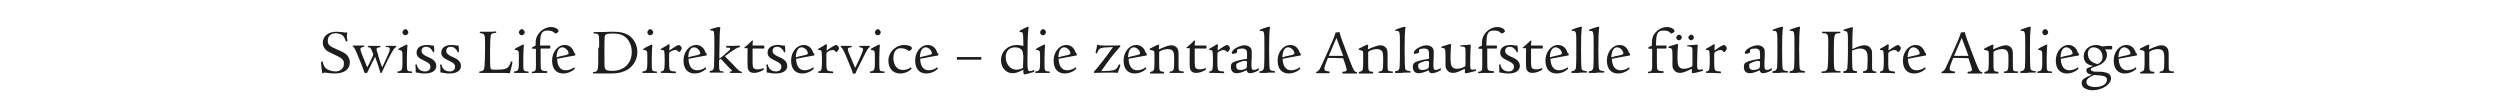 <?xml version="1.0" encoding="utf-8"?>
<!-- Generator: Adobe Illustrator 25.4.1, SVG Export Plug-In . SVG Version: 6.00 Build 0)  -->
<svg version="1.1" id="Ebene_1" xmlns="http://www.w3.org/2000/svg" xmlns:xlink="http://www.w3.org/1999/xlink" x="0px" y="0px"
	 viewBox="0 0 850.4 34" style="enable-background:new 0 0 850.4 34;" xml:space="preserve">
<style type="text/css">
	.st0{enable-background:new    ;}
	.st1{fill:#1D1D1B;}
</style>
<g class="st0">
	<path class="st1" d="M118,11.9c0,0.3,0,1.2,0.1,1.4c0,0.3,0.1,0.5,0.1,0.6c0,0.1-0.2,0.2-0.4,0.2c-0.1,0-0.2,0-0.2-0.2
		c-0.4-1.1-0.6-1.5-1.1-1.9c-0.5-0.4-1.5-0.7-2.4-0.7c-1.5,0-2.6,1-2.6,2.5c0,1.4,0.5,1.9,3.1,3c2.3,1,2.6,1.2,3.3,1.8
		c0.7,0.7,1.1,1.6,1.1,2.6c0,2.4-1.9,3.8-5.2,3.8c-0.9,0-1.8-0.1-3.1-0.3l-0.3,0c-0.2,0-0.2,0-0.4,0.1c-0.1,0.1-0.1,0.1-0.2,0.1
		c-0.2,0-0.2,0-0.2-0.1c-0.1-0.4-0.4-2.9-0.4-3.6c0-0.2,0.2-0.3,0.5-0.3c0.1,0,0.1,0,0.1,0.2c0.1,0.7,0.5,1.6,1,2.1
		c0.7,0.6,2,1.1,3.3,1.1c1.7,0,2.9-1.1,2.9-2.6c0-1.4-0.6-1.9-3.2-3.1c-2.3-1.1-2.4-1.1-3-1.7c-0.6-0.6-1-1.4-1-2.3
		c0-2.3,1.8-3.8,4.6-3.8c0.6,0,1.9,0.1,2.6,0.2c0.4,0.1,0.4,0.1,0.5,0.1c0.1,0,0.2,0,0.3-0.1c0.1,0,0.1,0,0.1,0c0.1,0,0.2,0,0.2,0.1
		c0,0,0,0.1,0,0.2L118,11.9z"/>
	<path class="st1" d="M130,24.7c-0.2,0-0.2,0-0.5,0.1c-0.1,0-0.2-0.1-0.2-0.4c-0.2-0.7-1.1-3.5-1.7-5.1c-1.6,3.2-1.8,3.6-2.6,5.2
		c-0.1,0.3-0.1,0.3-0.2,0.3c-0.2,0-0.3,0-0.5,0c-0.1,0-0.1,0-0.2,0c-0.1,0-0.1,0-0.2-0.3c-0.7-2.1-1.5-3.9-2.5-6.4
		c-0.7-1.6-0.9-2-1.3-2.2c-0.1,0-0.1-0.1-0.1-0.2c0-0.2,0-0.2,0.2-0.2c0,0,0.4,0,1,0h0.6l1.8,0h0.1c0.2,0,0.2,0,0.2,0.2
		c0,0.2,0,0.2-0.4,0.3c-0.6,0.1-0.9,0.3-0.9,0.7c0,0.5,0.2,1.1,2.3,6.2l0.4-0.7c0.2-0.4,0.7-1.3,1.4-2.9c0.1-0.2,0.2-0.4,0.2-0.5
		c0.1-0.2,0-0.1,0.1-0.3c-0.9-2.2-0.9-2.3-1.5-2.4c-0.3,0-0.4,0-0.4-0.2c0-0.2,0-0.3,0.2-0.3c0,0,0.7,0,1.3,0h0.9c0.6,0,0.9,0,1.3,0
		h0.4c0.2,0,0.2,0,0.2,0.3c0,0.2,0,0.2-0.3,0.2c-0.8,0.1-1,0.2-1,0.6c0,0.2,0,0.4,0.1,0.7c0.1,0.2,0.3,0.8,0.6,2
		c0.5,1.6,0.8,2.6,1.2,3.5c2.1-4.4,2.6-5.5,2.6-6.2c0-0.5-0.3-0.7-1.1-0.7c-0.3,0-0.3,0-0.3-0.2c0-0.2,0-0.2,0.7-0.2h2.6
		c0.3,0,0.3,0,0.3,0.2c0,0.2,0,0.2-0.2,0.3c-0.4,0.1-1,1-2.4,3.7c-1,2-2,4.2-2.3,4.8c-0.1,0.2-0.1,0.2-0.2,0.2H130z"/>
	<path class="st1" d="M135.4,24.8c-0.1,0-0.2,0-0.2-0.2c0-0.2,0-0.3,0.2-0.3c1.5-0.2,1.5-0.5,1.5-4.4c0-1.8,0-2.2-0.2-2.5
		c-0.1-0.2-0.5-0.4-1-0.4c-0.2,0-0.2-0.1-0.2-0.2c0-0.2,0.1-0.2,0.9-0.7l0.6-0.3c1.1-0.6,1.2-0.6,1.4-0.6c0.1,0,0.2,0,0.2,0.2
		c0,0.1-0.1,0.9-0.1,1.2c0,0.7-0.1,1.5-0.1,3.3c0,2,0,3.4,0.1,3.7c0.1,0.5,0.4,0.7,1.4,0.7c0.3,0,0.3,0,0.3,0.3c0,0.2,0,0.2-0.2,0.2
		c-0.2,0-0.6,0-0.9,0c-0.5,0-1,0-1.3,0c-0.6,0-2.1,0-2.3,0H135.4z M138.9,11c0,0.5-0.5,1-1.1,1c-0.4,0-0.9-0.5-0.9-1
		c0-0.5,0.6-1.1,1-1.1C138.3,9.9,138.9,10.5,138.9,11z"/>
	<path class="st1" d="M141.8,24.7c-0.1,0-0.2,0-0.2,0c-0.1,0-0.2-0.1-0.2-0.2c0-0.1,0-0.1,0-0.2c0-0.3,0-0.5,0-0.8
		c0-0.4,0-0.9-0.1-1.2c0-0.1,0-0.1,0-0.2c0-0.1,0.1-0.2,0.3-0.2c0.1,0,0.2,0,0.2,0.2c0.3,1.4,1.3,2.2,2.8,2.2c1.1,0,1.8-0.6,1.8-1.6
		c0-0.8-0.5-1.3-2-2c-2-0.9-2.7-1.6-2.7-2.8c0-1.6,1.3-2.6,3.5-2.6c0.5,0,0.6,0,1.8,0.2h0.1c0.1,0,0.1,0,0.2,0c0.1,0,0.1,0,0.1,0
		c0.2,0,0.2,0,0.2,0.1c0,0.1,0,0.4,0.1,1c0,0.2,0,0.8,0,1c0,0.2,0,0.2-0.3,0.2c-0.1,0-0.1,0-0.2-0.3c-0.4-0.9-1.3-1.6-2.2-1.6
		c-1,0-1.6,0.5-1.6,1.4c0,0.8,0.5,1.3,1.8,1.9c1.6,0.7,1.9,0.9,2.5,1.5c0.4,0.4,0.7,1,0.7,1.7c0,1.6-1.4,2.6-3.9,2.6
		c-0.7,0-0.8,0-2-0.2C142.1,24.7,141.9,24.7,141.8,24.7L141.8,24.7z"/>
	<path class="st1" d="M150.2,24.7c-0.1,0-0.2,0-0.2,0c-0.1,0-0.2-0.1-0.2-0.2c0-0.1,0-0.1,0-0.2c0-0.3,0-0.5,0-0.8
		c0-0.4,0-0.9-0.1-1.2c0-0.1,0-0.1,0-0.2c0-0.1,0.1-0.2,0.3-0.2c0.1,0,0.2,0,0.2,0.2c0.3,1.4,1.3,2.2,2.8,2.2c1.1,0,1.8-0.6,1.8-1.6
		c0-0.8-0.5-1.3-2-2c-2-0.9-2.7-1.6-2.7-2.8c0-1.6,1.3-2.6,3.5-2.6c0.5,0,0.6,0,1.8,0.2h0.1c0.1,0,0.1,0,0.2,0c0.1,0,0.1,0,0.1,0
		c0.2,0,0.2,0,0.2,0.1c0,0.1,0,0.4,0.1,1c0,0.2,0,0.8,0,1c0,0.2,0,0.2-0.3,0.2c-0.1,0-0.1,0-0.2-0.3c-0.4-0.9-1.3-1.6-2.2-1.6
		c-1,0-1.6,0.5-1.6,1.4c0,0.8,0.5,1.3,1.8,1.9c1.6,0.7,1.9,0.9,2.5,1.5c0.4,0.4,0.7,1,0.7,1.7c0,1.6-1.4,2.6-3.9,2.6
		c-0.7,0-0.8,0-2-0.2C150.4,24.7,150.3,24.7,150.2,24.7L150.2,24.7z"/>
	<path class="st1" d="M173.5,24.7c0,0.1-0.1,0.2-0.2,0.2l-0.3,0c-0.5-0.1-1.9-0.1-4-0.1c-1.1,0-2.8,0-3.8,0c-0.2,0-0.2,0-0.9,0
		c-0.8,0-0.8,0-1,0c-0.2,0-0.3,0-0.3-0.2c0-0.2,0-0.3,0.3-0.3c1-0.1,1.4-0.5,1.5-1.6c0.1-1.1,0.2-2.9,0.2-6.5c0-4.6,0-4.7-1.5-4.9
		c-0.3,0-0.3,0-0.3-0.3c0-0.2,0-0.2,0.2-0.2c0,0,0,0,0.9,0c0.9,0,1.3,0,1.8,0c0.5,0,2.1,0,2.4-0.1h0.1c0.2,0,0.2,0,0.2,0.2
		c0,0.3,0,0.3-0.4,0.3c-1,0.1-1.4,0.3-1.5,1c-0.1,0.5-0.2,2.8-0.2,5.2c0,3.6,0,4.7,0.1,5.4c0.1,0.8,0.2,0.9,1.5,0.9
		c2.4,0,3.2-0.1,3.9-0.4c0.7-0.3,1.3-1.2,1.5-2.1c0-0.2,0.1-0.3,0.2-0.3c0.3,0,0.4,0,0.4,0.2c0,0.4-0.4,2.2-0.7,3.2L173.5,24.7z"/>
	<path class="st1" d="M175,24.8c-0.1,0-0.2,0-0.2-0.2c0-0.2,0-0.3,0.2-0.3c1.5-0.2,1.5-0.5,1.5-4.4c0-1.8,0-2.2-0.2-2.5
		c-0.1-0.2-0.5-0.4-1-0.4c-0.2,0-0.2-0.1-0.2-0.2c0-0.2,0.1-0.2,0.9-0.7l0.6-0.3c1.1-0.6,1.2-0.6,1.4-0.6c0.1,0,0.2,0,0.2,0.2
		c0,0.1-0.1,0.9-0.1,1.2c0,0.7-0.1,1.5-0.1,3.3c0,2,0,3.4,0.1,3.7c0.1,0.5,0.4,0.7,1.4,0.7c0.3,0,0.3,0,0.3,0.3c0,0.2,0,0.2-0.2,0.2
		c-0.2,0-0.6,0-0.9,0c-0.5,0-1,0-1.3,0c-0.6,0-2.1,0-2.3,0H175z M178.5,11c0,0.5-0.5,1-1.1,1c-0.4,0-0.9-0.5-0.9-1
		c0-0.5,0.6-1.1,1-1.1C177.9,9.9,178.5,10.5,178.5,11z"/>
	<path class="st1" d="M187,15.5c0.2,0,0.2,0,0.2,0.5c0,0.5,0,0.5-0.3,0.5h-3c0,1.1,0,1.2,0,1.4c0,3.2,0,5.1,0.1,5.5
		c0.2,0.6,0.6,0.8,1.9,0.8c0.2,0,0.3,0,0.3,0.3c0,0.2,0,0.3-0.4,0.3c-0.1,0-0.4,0-0.8,0l-1.7,0c-0.6,0-1.5,0-2,0.1h-0.2
		c-0.2,0-0.2,0-0.2-0.2c0-0.3,0-0.3,0.2-0.3c1-0.1,1.2-0.4,1.2-1.8c0-2.2,0-2.5,0-6h-0.2h-0.4c-0.7,0-0.7,0-0.7-0.2
		c0-0.3,0-0.3,0.2-0.4l0.4-0.2c0.3-0.1,0.4-0.2,0.6-0.3l0-0.6c0-1.5,0.2-2,0.6-2.8c0.9-1.7,2.8-2.9,4.6-2.9c1.4,0,2.6,0.7,2.6,1.4
		c0,0.2-0.1,0.3-0.4,0.5c-0.3,0.2-0.6,0.3-0.7,0.3c-0.1,0-0.1,0-0.5-0.4c-0.4-0.4-1.2-0.6-2.1-0.6c-1.7,0-2.3,0.7-2.5,2.7
		c0,0.5-0.1,1.2-0.1,2.4H187z"/>
	<path class="st1" d="M195.5,23.2c0,0.2,0,0.3-0.2,0.4c-1,0.9-2.4,1.4-3.7,1.4c-2.4,0-3.8-1.6-3.8-4.4c0-2.9,1.9-5.3,4.3-5.3
		c1.5,0,2.7,0.9,3.2,2.6c0.1,0.2,0.1,0.2,0.2,0.2c0.1,0,0.2,0.1,0.2,0.3c0,0.5,0,0.5-0.3,0.5c-1.3,0.2-4.8,0.9-5.9,1.1
		c0.1,2.5,1.1,3.9,2.9,3.9c1.1,0,2.1-0.4,2.9-1c0,0,0.1-0.1,0.1-0.1c0,0,0,0,0,0.1V23.2z M192.6,18.7c0.6-0.2,0.8-0.3,0.8-0.5
		c0-1-1.1-2.1-2.1-2.1c-1.2,0-1.9,1.2-2,3.4C190.2,19.2,190.4,19.2,192.6,18.7z"/>
	<path class="st1" d="M203.8,16.2v-2.1c0-2.4-0.1-2.6-1.5-2.7c-0.3,0-0.4,0-0.4-0.2v-0.1c0-0.2,0-0.2,0.2-0.2h1.1
		c1.1,0,2.7,0,4.6-0.1l1.1,0c1.7,0,3.3,0.3,4.4,0.9c2.1,1,3.5,3.4,3.5,6c0,2.4-1.2,4.6-3.2,5.9c-1.5,0.9-3.2,1.4-5.5,1.4
		c-0.4,0-0.4,0-2.2,0c-0.8,0-1.2,0-1.6,0c-0.5,0-0.8,0-1.9,0h-0.4c-0.3,0-0.3,0-0.3-0.3c0-0.2,0-0.2,0.4-0.2
		c0.9-0.1,1.2-0.5,1.3-1.5c0.1-0.5,0.1-2.3,0.1-5V16.2z M206.2,11.7c-0.6,0.3-0.6,0.4-0.6,6.1c0,4.4,0,5,0.2,5.4
		c0.2,0.7,0.9,0.9,2.5,0.9c4,0,6.6-2.6,6.6-6.4c0-2.1-0.8-4-2.2-5.1c-1.1-0.9-2.4-1.2-4.3-1.2C207.4,11.4,206.6,11.5,206.2,11.7z"/>
	<path class="st1" d="M218.7,24.8c-0.1,0-0.2,0-0.2-0.2c0-0.2,0-0.3,0.2-0.3c1.5-0.2,1.5-0.5,1.5-4.4c0-1.8,0-2.2-0.2-2.5
		c-0.1-0.2-0.5-0.4-1-0.4c-0.2,0-0.2-0.1-0.2-0.2c0-0.2,0.1-0.2,0.9-0.7l0.6-0.3c1.1-0.6,1.2-0.6,1.4-0.6c0.1,0,0.2,0,0.2,0.2
		c0,0.1-0.1,0.9-0.1,1.2c0,0.7-0.1,1.5-0.1,3.3c0,2,0,3.4,0.1,3.7c0.1,0.5,0.4,0.7,1.4,0.7c0.3,0,0.3,0,0.3,0.3c0,0.2,0,0.2-0.2,0.2
		c-0.2,0-0.6,0-0.9,0c-0.5,0-1,0-1.3,0c-0.6,0-2.1,0-2.3,0H218.7z M222.2,11c0,0.5-0.5,1-1.1,1c-0.4,0-0.9-0.5-0.9-1
		c0-0.5,0.6-1.1,1-1.1C221.6,9.9,222.2,10.5,222.2,11z"/>
	<path class="st1" d="M227.8,15.4c-0.1,0.5-0.1,1.5-0.1,1.8c1.9-1.4,2.9-1.9,3.2-1.9c0.4,0,1,0.7,1,1.1c0,0.4-0.6,1.3-0.9,1.3
		c-0.1,0-0.1,0-0.2-0.1c-0.3-0.4-0.7-0.6-1.1-0.6c-0.6,0-1.7,0.5-2,0.9c-0.1,0.1-0.1,0.7-0.1,2.3c0,1.9,0,2.9,0.2,3.4
		c0.1,0.5,0.4,0.6,1.7,0.7c0.4,0,0.4,0.1,0.4,0.3c0,0.3,0,0.3-0.2,0.3h-0.2c-0.5,0-2-0.1-2.7-0.1c-0.5,0-0.7,0-1.7,0h-0.1
		c-0.1,0-0.2,0-0.2-0.2c0-0.3,0-0.3,0.5-0.4c0.5-0.1,0.6-0.4,0.7-1.2c0.1-0.5,0.1-1.6,0.1-2.8c0-1.7-0.1-2.6-0.2-2.9
		c-0.1-0.2-0.4-0.3-0.9-0.3c-0.2,0-0.2,0-0.2-0.2c0-0.2,0-0.2,0.4-0.4c0.8-0.4,1.7-1,2-1.2c0.1-0.1,0.1-0.1,0.2-0.1
		c0.3,0,0.4,0,0.4,0.2V15.4z"/>
	<path class="st1" d="M240.2,23.2c0,0.2,0,0.3-0.2,0.4c-1,0.9-2.4,1.4-3.7,1.4c-2.4,0-3.8-1.6-3.8-4.4c0-2.9,1.9-5.3,4.3-5.3
		c1.5,0,2.7,0.9,3.2,2.6c0.1,0.2,0.1,0.2,0.2,0.2c0.1,0,0.2,0.1,0.2,0.3c0,0.5,0,0.5-0.3,0.5c-1.3,0.2-4.8,0.9-5.9,1.1
		c0.1,2.5,1.1,3.9,2.9,3.9c1.1,0,2.1-0.4,2.9-1c0,0,0.1-0.1,0.1-0.1c0,0,0,0,0,0.1V23.2z M237.4,18.7c0.6-0.2,0.8-0.3,0.8-0.5
		c0-1-1.1-2.1-2.1-2.1c-1.2,0-1.9,1.2-2,3.4C235,19.2,235.2,19.2,237.4,18.7z"/>
	<path class="st1" d="M244.6,20.4v0.2v1c0,2.5,0,2.6,1.4,2.7c0.1,0,0.2,0.1,0.2,0.2c0,0.2,0,0.2-0.2,0.2h-0.4c-0.4,0-1.3,0-1.9,0
		c-0.5,0-1.5,0-2,0h-0.1c-0.2,0-0.2,0-0.2-0.4c0-0.2,0-0.2,0.4-0.2c0.8-0.2,1-0.5,1.1-1.6c0-0.8,0.1-4,0.1-5.8c0-1.9,0-4.8-0.1-5.3
		c0-0.8-0.2-1-0.9-1c-0.4,0-0.4,0-0.4-0.3c0-0.2,0.1-0.2,1.5-0.6c1-0.3,1.3-0.3,1.5-0.3c0.2,0,0.4,0,0.4,0.2c0,0,0,0.1,0,0.2
		c-0.2,1.3-0.2,2.2-0.3,8.6l0,1.4v0.4c0.9-0.7,1.4-1.1,2.4-2c1.2-1,1.3-1.2,1.3-1.5c0-0.2-0.2-0.3-1-0.3c-0.3,0-0.4,0-0.4-0.2
		c0-0.3,0-0.4,0.2-0.4h0.2h0.5l0.4,0h0.8c0.5,0,1.5,0,2.2-0.1h0.1c0.2,0,0.3,0,0.3,0.3c0,0.2,0,0.2-0.1,0.2c-0.9,0.2-1.9,0.8-5,3.1
		c0.2,0.2,0.2,0.3,0.8,0.9c0.4,0.4,1,1.1,1.6,1.6c2.2,2.4,2.6,2.7,3.2,2.8c0.1,0,0.2,0.1,0.2,0.2c0,0.2,0,0.2-0.1,0.2l-2,0h-0.7
		h-1.2c-0.1,0-0.2,0-0.2-0.2v-0.1c0-0.1,0-0.1,0.3-0.2c0.4,0,0.5-0.1,0.5-0.2c0-0.1,0-0.2-0.7-0.8c-1-1-2.1-2.2-3.1-3.3L244.6,20.4z
		"/>
	<path class="st1" d="M260,16c0,0.5,0,0.5-0.1,0.5c-0.8,0-2.2,0-3.9,0c0,1.6,0,3.6,0,4.8c0,1,0.1,1.5,0.3,1.8
		c0.3,0.4,0.8,0.5,1.5,0.5c0.6,0,1.1-0.1,1.8-0.4h0.2v0.3c0,0.2,0,0.2-0.3,0.4c-1.1,0.6-2.1,0.9-3,0.9c-1.5,0-2.2-0.8-2.2-2.4
		c0-0.1-0.1-2.1,0-6h-1c-0.1,0-0.1,0-0.1-0.1c0-0.2,0-0.2,0.2-0.3c0.8-0.6,1.5-1.3,2.2-2c0.2-0.2,0.2-0.2,0.4-0.2
		c0.1,0,0.1,0,0.1,0.1V14c-0.1,0.7-0.1,1-0.1,1.5l0.4,0h1.5c0.9,0,1.4,0,1.7,0h0.1c0.2,0,0.3,0,0.3,0.4V16z"/>
	<path class="st1" d="M261.2,24.7c-0.1,0-0.2,0-0.2,0c-0.1,0-0.2-0.1-0.2-0.2c0-0.1,0-0.1,0-0.2c0-0.3,0-0.5,0-0.8
		c0-0.4,0-0.9-0.1-1.2c0-0.1,0-0.1,0-0.2c0-0.1,0.1-0.2,0.3-0.2c0.1,0,0.2,0,0.2,0.2c0.3,1.4,1.3,2.2,2.8,2.2c1.1,0,1.8-0.6,1.8-1.6
		c0-0.8-0.5-1.3-2-2c-2-0.9-2.7-1.6-2.7-2.8c0-1.6,1.3-2.6,3.5-2.6c0.5,0,0.6,0,1.8,0.2h0.1c0.1,0,0.1,0,0.2,0c0.1,0,0.1,0,0.1,0
		c0.2,0,0.2,0,0.2,0.1c0,0.1,0,0.4,0.1,1c0,0.2,0,0.8,0,1c0,0.2,0,0.2-0.3,0.2c-0.1,0-0.1,0-0.2-0.3c-0.4-0.9-1.3-1.6-2.2-1.6
		c-1,0-1.6,0.5-1.6,1.4c0,0.8,0.5,1.3,1.8,1.9c1.6,0.7,1.9,0.9,2.5,1.5c0.4,0.4,0.7,1,0.7,1.7c0,1.6-1.4,2.6-3.9,2.6
		c-0.7,0-0.8,0-2-0.2C261.4,24.7,261.3,24.7,261.2,24.7L261.2,24.7z"/>
	<path class="st1" d="M276.8,23.2c0,0.2,0,0.3-0.2,0.4c-1,0.9-2.4,1.4-3.7,1.4c-2.4,0-3.8-1.6-3.8-4.4c0-2.9,1.9-5.3,4.3-5.3
		c1.5,0,2.7,0.9,3.2,2.6c0.1,0.2,0.1,0.2,0.2,0.2c0.1,0,0.2,0.1,0.2,0.3c0,0.5,0,0.5-0.3,0.5c-1.3,0.2-4.8,0.9-5.9,1.1
		c0.1,2.5,1.1,3.9,2.9,3.9c1.1,0,2.1-0.4,2.9-1c0,0,0.1-0.1,0.1-0.1c0,0,0,0,0,0.1V23.2z M274,18.7c0.6-0.2,0.8-0.3,0.8-0.5
		c0-1-1.1-2.1-2.1-2.1c-1.2,0-1.9,1.2-2,3.4C271.6,19.2,271.8,19.2,274,18.7z"/>
	<path class="st1" d="M281.3,15.4c-0.1,0.5-0.1,1.5-0.1,1.8c1.9-1.4,2.9-1.9,3.2-1.9c0.4,0,1,0.7,1,1.1c0,0.4-0.6,1.3-0.9,1.3
		c-0.1,0-0.1,0-0.2-0.1c-0.3-0.4-0.7-0.6-1.1-0.6c-0.6,0-1.7,0.5-2,0.9c-0.1,0.1-0.1,0.7-0.1,2.3c0,1.9,0,2.9,0.2,3.4
		c0.1,0.5,0.4,0.6,1.7,0.7c0.4,0,0.4,0.1,0.4,0.3c0,0.3,0,0.3-0.2,0.3h-0.2c-0.5,0-2-0.1-2.7-0.1c-0.5,0-0.7,0-1.7,0h-0.1
		c-0.1,0-0.2,0-0.2-0.2c0-0.3,0-0.3,0.5-0.4c0.5-0.1,0.6-0.4,0.7-1.2c0.1-0.5,0.1-1.6,0.1-2.8c0-1.7-0.1-2.6-0.2-2.9
		c-0.1-0.2-0.4-0.3-0.9-0.3c-0.2,0-0.2,0-0.2-0.2c0-0.2,0-0.2,0.4-0.4c0.8-0.4,1.7-1,2-1.2c0.1-0.1,0.1-0.1,0.2-0.1
		c0.3,0,0.4,0,0.4,0.2V15.4z"/>
	<path class="st1" d="M288.8,15.6c0.3,0,0.6,0,0.7,0c0.2,0,0.2,0,0.2,0.3c0,0.2-0.1,0.2-0.4,0.2c-0.6,0.1-0.9,0.2-0.9,0.6
		c0,0.6,0.3,1.3,2.5,6.4c1.9-3.9,2.7-5.8,2.7-6.3c0-0.4-0.3-0.6-1-0.7c-0.3,0-0.3,0-0.3-0.3c0-0.2,0-0.2,0.2-0.2h0.1
		c0.6,0,1.2,0,1.8,0c0,0,0.9,0,1.2,0h0.1c0.2,0,0.2,0,0.2,0.2v0.1c0,0,0,0.1-0.1,0.2c-0.4,0-0.8,0.7-2.5,4.1c-2,3.9-2.1,4.2-2.2,4.6
		c0,0.1-0.1,0.2-0.3,0.2c-0.1,0-0.4,0-0.5,0.1c0,0-0.1,0-0.1,0c-0.1,0-0.1,0-0.1-0.2c-0.1-0.5-0.9-2.4-2-5.1c-1.3-3.1-1.6-3.5-2-3.7
		c-0.1-0.1-0.1-0.1-0.1-0.3c0-0.2,0-0.2,0.2-0.2c0,0,0.2,0,0.4,0l1.4,0H288.8z"/>
	<path class="st1" d="M296.1,24.8c-0.1,0-0.2,0-0.2-0.2c0-0.2,0-0.3,0.2-0.3c1.5-0.2,1.5-0.5,1.5-4.4c0-1.8,0-2.2-0.2-2.5
		c-0.1-0.2-0.5-0.4-1-0.4c-0.2,0-0.2-0.1-0.2-0.2c0-0.2,0.1-0.2,0.9-0.7l0.6-0.3c1.1-0.6,1.2-0.6,1.4-0.6c0.1,0,0.2,0,0.2,0.2
		c0,0.1-0.1,0.9-0.1,1.2c0,0.7-0.1,1.5-0.1,3.3c0,2,0,3.4,0.1,3.7c0.1,0.5,0.4,0.7,1.4,0.7c0.3,0,0.3,0,0.3,0.3c0,0.2,0,0.2-0.2,0.2
		c-0.2,0-0.6,0-0.9,0c-0.5,0-1,0-1.3,0c-0.6,0-2.1,0-2.3,0H296.1z M299.6,11c0,0.5-0.5,1-1.1,1c-0.4,0-0.9-0.5-0.9-1
		c0-0.5,0.6-1.1,1-1.1C299,9.9,299.6,10.5,299.6,11z"/>
	<path class="st1" d="M309.9,23l0.1,0.1c0,0.1,0.1,0.2,0.1,0.2c0,0.1-0.2,0.3-0.7,0.7c-1.1,0.7-2.1,1-3.2,1c-2.4,0-4-1.7-4-4.3
		c0-1.6,0.6-3,1.9-4.1c1.1-0.9,2.1-1.3,3.5-1.3c1.5,0,2.6,0.5,2.6,1.1c0,0.4-0.6,0.9-1,0.9c-0.1,0-0.2,0-0.4-0.2
		c-0.7-0.5-1.6-0.7-2.5-0.7c-1.5,0-2.4,1.3-2.4,3.4c0,2.4,1.3,4,3.2,4c1,0,2-0.3,2.7-0.9H309.9z"/>
	<path class="st1" d="M319,23.2c0,0.2,0,0.3-0.2,0.4c-1,0.9-2.4,1.4-3.7,1.4c-2.4,0-3.8-1.6-3.8-4.4c0-2.9,1.9-5.3,4.3-5.3
		c1.5,0,2.7,0.9,3.2,2.6c0.1,0.2,0.1,0.2,0.2,0.2c0.1,0,0.2,0.1,0.2,0.3c0,0.5,0,0.5-0.3,0.5c-1.3,0.2-4.8,0.9-5.9,1.1
		c0.1,2.5,1.1,3.9,2.9,3.9c1.1,0,2.1-0.4,2.9-1c0,0,0.1-0.1,0.1-0.1c0,0,0,0,0,0.1V23.2z M316.2,18.7c0.6-0.2,0.8-0.3,0.8-0.5
		c0-1-1.1-2.1-2.1-2.1c-1.2,0-1.9,1.2-2,3.4C313.8,19.2,314,19.2,316.2,18.7z"/>
	<path class="st1" d="M325.5,20.3v-0.9h8.3v0.9H325.5z"/>
	<path class="st1" d="M344.4,24.9c-2.2,0-3.9-1.9-3.9-4.4c0-3,2.3-5.2,5.4-5.2c0.7,0,1.2,0.1,2.2,0.3c0-0.5,0-0.9,0-1.2
		c0-1.7-0.1-2.7-0.2-3.1c-0.1-0.3-0.3-0.4-0.9-0.4c-0.1,0-0.2-0.1-0.2-0.2c0-0.2,0-0.2,0.9-0.7c0.7-0.4,1.8-0.9,1.9-0.9
		c0.2,0,0.3,0,0.3,0.2c0,0-0.1,0.6-0.1,0.8c-0.2,1.7-0.3,5.3-0.3,10.4c0,3.2,0.1,3.7,0.8,3.7c0.3,0,0.8-0.1,1.2-0.3
		c0,0,0.1-0.1,0.2-0.1c0.1,0,0.1,0.1,0.1,0.1v0.2c0,0.3,0,0.4-0.9,0.6c-1.6,0.5-2.1,0.6-2.4,0.6c-0.3,0-0.4-0.2-0.4-1.2l0-0.4
		C346.2,24.7,345.4,24.9,344.4,24.9z M348,18.7c0-0.9-0.2-1.4-0.5-1.8c-0.5-0.5-1.3-0.8-2.2-0.8c-2,0-3.2,1.3-3.2,3.3
		c0,2.4,1.6,4.3,3.6,4.3c0.8,0,1.6-0.2,2.3-0.6c0-0.4,0-1.5,0.1-3.6V18.7z"/>
	<path class="st1" d="M352.3,24.8c-0.1,0-0.2,0-0.2-0.2c0-0.2,0-0.3,0.2-0.3c1.5-0.2,1.5-0.5,1.5-4.4c0-1.8,0-2.2-0.2-2.5
		c-0.1-0.2-0.5-0.4-1-0.4c-0.2,0-0.2-0.1-0.2-0.2c0-0.2,0.1-0.2,0.9-0.7l0.6-0.3c1.1-0.6,1.2-0.6,1.4-0.6c0.1,0,0.2,0,0.2,0.2
		c0,0.1-0.1,0.9-0.1,1.2c0,0.7-0.1,1.5-0.1,3.3c0,2,0,3.4,0.1,3.7c0.1,0.5,0.4,0.7,1.4,0.7c0.3,0,0.3,0,0.3,0.3c0,0.2,0,0.2-0.2,0.2
		c-0.2,0-0.6,0-0.9,0c-0.5,0-1,0-1.3,0c-0.6,0-2.1,0-2.3,0H352.3z M355.8,11c0,0.5-0.5,1-1.1,1c-0.4,0-0.9-0.5-0.9-1
		c0-0.5,0.6-1.1,1-1.1C355.3,9.9,355.8,10.5,355.8,11z"/>
	<path class="st1" d="M366.1,23.2c0,0.2,0,0.3-0.2,0.4c-1,0.9-2.4,1.4-3.7,1.4c-2.4,0-3.8-1.6-3.8-4.4c0-2.9,1.9-5.3,4.3-5.3
		c1.5,0,2.7,0.9,3.2,2.6c0.1,0.2,0.1,0.2,0.2,0.2c0.1,0,0.2,0.1,0.2,0.3c0,0.5,0,0.5-0.3,0.5c-1.3,0.2-4.8,0.9-5.9,1.1
		c0.1,2.5,1.1,3.9,2.9,3.9c1.1,0,2.1-0.4,2.9-1c0,0,0.1-0.1,0.1-0.1c0,0,0,0,0,0.1V23.2z M363.3,18.7c0.6-0.2,0.8-0.3,0.8-0.5
		c0-1-1.1-2.1-2.1-2.1c-1.2,0-1.9,1.2-2,3.4C360.9,19.2,361.1,19.2,363.3,18.7z"/>
	<path class="st1" d="M380.9,15.5c0.1,0,0.2,0,0.2,0.2c0,0.1,0,0.2-0.1,0.2c-2.4,2.7-3.9,4.6-6.4,8.3c4.8-0.1,5.1-0.3,5.9-2.1
		c0.1-0.1,0.1-0.2,0.2-0.2c0.2,0,0.4,0.1,0.4,0.2c0,0.2-0.3,1.1-0.6,1.9c-0.3,0.8-0.3,0.8-0.4,0.8c0,0-0.1,0-0.1,0
		c-0.2-0.1-0.6-0.1-1.9-0.1c-2.3,0-3.2,0-5.7,0.1h-0.1c-0.1,0-0.2,0-0.2-0.2c0-0.1,0-0.2,0.1-0.3c1.5-1.7,4-4.8,6.4-8.3
		c-4.5,0.2-4.6,0.2-5.3,1.8c-0.2,0.4-0.2,0.4-0.2,0.4c-0.2,0-0.4-0.1-0.4-0.2c0,0,0-0.1,0-0.2c0.2-0.9,0.4-1.8,0.5-2.5
		c0-0.1,0-0.1,0.2-0.1c0.1,0,0.1,0,0.2,0.1c0.3,0.1,0.8,0.2,2.6,0.2c1.3,0,4.2,0,4.5-0.1H380.9z"/>
	<path class="st1" d="M389.9,23.2c0,0.2,0,0.3-0.2,0.4c-1,0.9-2.4,1.4-3.7,1.4c-2.4,0-3.8-1.6-3.8-4.4c0-2.9,1.9-5.3,4.3-5.3
		c1.5,0,2.7,0.9,3.2,2.6c0.1,0.2,0.1,0.2,0.2,0.2c0.1,0,0.2,0.1,0.2,0.3c0,0.5,0,0.5-0.3,0.5c-1.3,0.2-4.8,0.9-5.9,1.1
		c0.1,2.5,1.1,3.9,2.9,3.9c1.1,0,2.1-0.4,2.9-1c0,0,0.1-0.1,0.1-0.1c0,0,0,0,0,0.1V23.2z M387,18.7c0.6-0.2,0.8-0.3,0.8-0.5
		c0-1-1.1-2.1-2.1-2.1c-1.2,0-1.9,1.2-2,3.4C384.6,19.2,384.8,19.2,387,18.7z"/>
	<path class="st1" d="M391.3,17c-0.1,0-0.2,0-0.2-0.3c0-0.1,0-0.2,0.1-0.2c0,0,0.3-0.1,1.8-0.9c0.9-0.4,0.9-0.4,1-0.4
		c0.2,0,0.3,0,0.3,0.1c0,0,0,0.1,0,0.2c-0.1,0.7-0.1,0.9-0.1,1.3c2.2-1,3.4-1.4,4.3-1.4c0.8,0,1.5,0.4,1.9,0.9
		c0.4,0.5,0.5,1.2,0.5,2.4c0,0.2,0,0.8,0,1.4c0,0.7,0,1.4,0,2c0,2,0,2.1,1.4,2.2c0.4,0,0.4,0,0.4,0.2c0,0.3,0,0.3-0.3,0.3l-2.3,0
		l-1.3,0c-0.4,0-0.7,0-0.8,0c-0.2,0-0.2,0-0.2-0.2c0-0.2,0-0.2,0.3-0.3c1.2-0.1,1.3-0.4,1.3-4c0-1.6,0-1.9-0.2-2.4
		c-0.2-0.8-0.9-1.2-1.9-1.2c-0.7,0-1.7,0.2-2.5,0.6c-0.4,0.2-0.4,0.2-0.5,0.5v0.6c0,0.7,0,2.6,0,3.1c0,2.7,0.1,2.8,1.4,2.9
		c0.2,0,0.3,0,0.3,0.2v0.1c0,0.2,0,0.3-0.3,0.3c0,0,0,0-0.5,0c-0.2,0-0.9,0-1.5,0l-1.8,0c-0.2,0-0.4,0-0.5,0c-0.2,0-0.2,0-0.2-0.2
		c0-0.3,0-0.3,0.3-0.4c0.7-0.1,1-0.4,1.1-1c0.1-0.5,0.1-2.1,0.1-3.6c0-1.7,0-2.2-0.1-2.3c-0.1-0.2-0.4-0.4-0.9-0.4
		C391.6,17,391.5,17,391.3,17L391.3,17z"/>
	<path class="st1" d="M410.4,16c0,0.5,0,0.5-0.1,0.5c-0.8,0-2.2,0-3.9,0c0,1.6,0,3.6,0,4.8c0,1,0.1,1.5,0.3,1.8
		c0.3,0.4,0.8,0.5,1.5,0.5c0.6,0,1.1-0.1,1.8-0.4h0.2v0.3c0,0.2,0,0.2-0.3,0.4c-1.1,0.6-2.1,0.9-3,0.9c-1.5,0-2.2-0.8-2.2-2.4
		c0-0.1-0.1-2.1,0-6h-1c-0.1,0-0.1,0-0.1-0.1c0-0.2,0-0.2,0.2-0.3c0.8-0.6,1.5-1.3,2.2-2c0.2-0.2,0.2-0.2,0.4-0.2
		c0.1,0,0.1,0,0.1,0.1V14c-0.1,0.7-0.1,1-0.1,1.5l0.4,0h1.5c0.9,0,1.4,0,1.7,0h0.1c0.2,0,0.3,0,0.3,0.4V16z"/>
	<path class="st1" d="M414.3,15.4c-0.1,0.5-0.1,1.5-0.1,1.8c1.9-1.4,2.9-1.9,3.2-1.9c0.4,0,1,0.7,1,1.1c0,0.4-0.6,1.3-0.9,1.3
		c-0.1,0-0.1,0-0.2-0.1c-0.3-0.4-0.7-0.6-1.1-0.6c-0.6,0-1.7,0.5-2,0.9c-0.1,0.1-0.1,0.7-0.1,2.3c0,1.9,0,2.9,0.2,3.4
		c0.1,0.5,0.4,0.6,1.7,0.7c0.4,0,0.4,0.1,0.4,0.3c0,0.3,0,0.3-0.2,0.3h-0.2c-0.5,0-2-0.1-2.7-0.1c-0.5,0-0.7,0-1.7,0h-0.1
		c-0.1,0-0.2,0-0.2-0.2c0-0.3,0-0.3,0.5-0.4c0.5-0.1,0.6-0.4,0.7-1.2c0.1-0.5,0.1-1.6,0.1-2.8c0-1.7-0.1-2.6-0.2-2.9
		c-0.1-0.2-0.4-0.3-0.9-0.3c-0.2,0-0.2,0-0.2-0.2c0-0.2,0-0.2,0.4-0.4c0.8-0.4,1.7-1,2-1.2c0.1-0.1,0.1-0.1,0.2-0.1
		c0.3,0,0.4,0,0.4,0.2V15.4z"/>
	<path class="st1" d="M424.2,18.7c0-1.1-0.1-1.4-0.3-1.7c-0.2-0.3-0.8-0.5-1.4-0.5c-0.5,0-1.1,0.1-1.5,0.3c-0.2,0.1-0.2,0.1-0.2,0.3
		c0,0.1,0,0.2,0,0.3c0,0.1,0,0.2,0,0.3c0,0.2-0.1,0.2-0.4,0.4c-0.6,0.2-0.9,0.2-1.1,0.2c-0.2,0-0.3-0.1-0.3-0.3
		c0-1.1,2.5-2.6,4.4-2.6c1,0,1.9,0.5,2.2,1.2c0.2,0.4,0.2,0.7,0.2,1.5c0,0.5,0,1.9-0.1,3.1c0,0.5,0,0.9,0,1.2c0,1,0.2,1.4,0.8,1.4
		c0.4,0,1-0.2,1.6-0.6l0.1,0v0.3c0,0.4,0,0.4-0.2,0.5c-1.1,0.6-2.1,0.9-2.8,0.9c-0.7,0-1-0.4-1.1-1c-1.8,0.8-2.6,1-3.5,1
		c-1.2,0-1.9-0.8-1.9-2.1c0-1.2,0.3-1.5,1.7-2c0.9-0.3,2.3-0.6,3.8-0.8V18.7z M421.1,21.4c-0.5,0.3-0.6,0.4-0.6,0.9
		c0,1.1,0.4,1.5,1.4,1.5c0.7,0,1.5-0.2,1.9-0.5c0.3-0.2,0.4-0.5,0.4-2c0-0.5-0.2-0.6-0.7-0.6C422.8,20.7,421.7,21.1,421.1,21.4z"/>
	<path class="st1" d="M431.1,24.8c-1.4,0-1.4,0-1.7,0l-0.8,0c-0.2,0-0.2,0-0.2-0.3c0-0.2,0-0.2,0.3-0.3c0.9-0.1,1.2-0.5,1.3-1.4
		c0.1-1.2,0.1-3.5,0.1-7.1c0-5.2,0-5.2-1.4-5.2c-0.2,0-0.2,0-0.2-0.2c0-0.2,0-0.2,1.4-0.7c1.3-0.4,1.5-0.5,1.9-0.5
		c0.1,0,0.2,0,0.2,0.2c0,0.1,0,0.1-0.1,0.8c-0.1,0.9-0.2,2.5-0.2,6.8c0,3.8,0.1,6,0.2,6.5c0.1,0.5,0.4,0.6,1.6,0.8
		c0.2,0,0.2,0,0.2,0.3c0,0.2,0,0.2-0.2,0.2h-0.2l-0.7,0h-0.7H431.1z"/>
	<path class="st1" d="M442.3,23.2c0,0.2,0,0.3-0.2,0.4c-1,0.9-2.4,1.4-3.7,1.4c-2.4,0-3.8-1.6-3.8-4.4c0-2.9,1.9-5.3,4.3-5.3
		c1.5,0,2.7,0.9,3.2,2.6c0.1,0.2,0.1,0.2,0.2,0.2s0.2,0.1,0.2,0.3c0,0.5,0,0.5-0.3,0.5c-1.3,0.2-4.8,0.9-5.9,1.1
		c0.1,2.5,1.1,3.9,2.9,3.9c1.1,0,2.1-0.4,2.9-1c0,0,0.1-0.1,0.1-0.1c0,0,0,0,0,0.1V23.2z M439.5,18.7c0.6-0.2,0.8-0.3,0.8-0.5
		c0-1-1.1-2.1-2.1-2.1c-1.2,0-1.9,1.2-2,3.4C437,19.2,437.3,19.2,439.5,18.7z"/>
	<path class="st1" d="M453,19.7c-0.4,0-0.7,0-1.3,0c-1,2.5-1.2,3.1-1.2,3.7c0,0.6,0.4,0.8,1.6,0.9c0.2,0,0.2,0.1,0.2,0.4
		c0,0.1-0.1,0.2-0.2,0.2c-0.1,0-0.3,0-0.5,0c-0.6,0-1.1,0-1.4,0l-2,0c-0.1,0-0.2,0-0.3,0c-0.1,0-0.2,0-0.2-0.2c0-0.3,0-0.3,0.2-0.3
		c0.6-0.2,1-0.7,1.6-2.1c3.6-7.8,4.7-10.5,4.7-10.9c0-0.2,0.1-0.3,0.1-0.3c0.1,0,0.1-0.1,0.4-0.1l0.4,0c0.3-0.1,0.3-0.1,0.4-0.1
		c0.1,0,0.1,0,0.2,0.2c0.2,1,0.8,2.7,3.5,9.7c1.4,3.5,1.5,3.6,2.3,3.7c0.1,0,0.1,0,0.1,0.2c0,0.2,0,0.3-0.2,0.3c-0.1,0-0.2,0-0.4,0
		l-1.7,0c-0.7,0-2,0-2.2,0h-0.3c-0.2,0-0.2,0-0.2-0.3c0-0.2,0-0.3,0.2-0.3c0.9,0,1.3-0.3,1.3-0.7c0-0.3-0.5-1.8-1.2-3.9L453,19.7z
		 M454.6,12.9c-1.1,2.6-1.2,2.8-2.6,6.1h1.5h0.9l1.6,0c0.4,0,0.5,0,0.9,0L454.6,12.9z"/>
	<path class="st1" d="M462.4,17c-0.1,0-0.2,0-0.2-0.3c0-0.1,0-0.2,0.1-0.2c0,0,0.3-0.1,1.8-0.9c0.9-0.4,0.9-0.4,1-0.4
		c0.2,0,0.3,0,0.3,0.1c0,0,0,0.1,0,0.2c-0.1,0.7-0.1,0.9-0.1,1.3c2.2-1,3.4-1.4,4.3-1.4c0.8,0,1.5,0.4,1.9,0.9
		c0.4,0.5,0.5,1.2,0.5,2.4c0,0.2,0,0.8,0,1.4c0,0.7,0,1.4,0,2c0,2,0,2.1,1.4,2.2c0.4,0,0.4,0,0.4,0.2c0,0.3,0,0.3-0.3,0.3l-2.3,0
		l-1.3,0c-0.4,0-0.7,0-0.8,0c-0.2,0-0.2,0-0.2-0.2c0-0.2,0-0.2,0.3-0.3c1.2-0.1,1.3-0.4,1.3-4c0-1.6,0-1.9-0.2-2.4
		c-0.2-0.8-0.9-1.2-1.9-1.2c-0.7,0-1.7,0.2-2.5,0.6c-0.4,0.2-0.4,0.2-0.5,0.5v0.6c0,0.7,0,2.6,0,3.1c0,2.7,0.1,2.8,1.4,2.9
		c0.2,0,0.3,0,0.3,0.2v0.1c0,0.2,0,0.3-0.3,0.3c0,0,0,0-0.6,0c-0.2,0-0.9,0-1.5,0l-1.8,0c-0.2,0-0.4,0-0.5,0c-0.2,0-0.2,0-0.2-0.2
		c0-0.3,0-0.3,0.3-0.4c0.7-0.1,1-0.4,1.1-1c0.1-0.5,0.1-2.1,0.1-3.6c0-1.7,0-2.2-0.1-2.3c-0.1-0.2-0.4-0.4-0.9-0.4
		C462.7,17,462.6,17,462.4,17L462.4,17z"/>
	<path class="st1" d="M477.2,24.8c-1.4,0-1.4,0-1.7,0l-0.8,0c-0.2,0-0.2,0-0.2-0.3c0-0.2,0-0.2,0.3-0.3c0.9-0.1,1.2-0.5,1.3-1.4
		c0.1-1.2,0.1-3.5,0.1-7.1c0-5.2,0-5.2-1.4-5.2c-0.2,0-0.2,0-0.2-0.2c0-0.2,0-0.2,1.4-0.7c1.3-0.4,1.5-0.5,1.9-0.5
		c0.1,0,0.2,0,0.2,0.2c0,0.1,0,0.1-0.1,0.8c-0.1,0.9-0.2,2.5-0.2,6.8c0,3.8,0.1,6,0.2,6.5c0.1,0.5,0.4,0.6,1.6,0.8
		c0.2,0,0.2,0,0.2,0.3c0,0.2,0,0.2-0.2,0.2h-0.2l-0.7,0h-0.7H477.2z"/>
	<path class="st1" d="M486.1,18.7c0-1.1-0.1-1.4-0.3-1.7c-0.2-0.3-0.8-0.5-1.4-0.5c-0.5,0-1.1,0.1-1.5,0.3c-0.2,0.1-0.2,0.1-0.2,0.3
		c0,0.1,0,0.2,0,0.3c0,0.1,0,0.2,0,0.3c0,0.2-0.1,0.2-0.4,0.4c-0.6,0.2-0.9,0.2-1.1,0.2c-0.2,0-0.3-0.1-0.3-0.3
		c0-1.1,2.5-2.6,4.4-2.6c1,0,1.9,0.5,2.2,1.2c0.2,0.4,0.2,0.7,0.2,1.5c0,0.5,0,1.9-0.1,3.1c0,0.5,0,0.9,0,1.2c0,1,0.2,1.4,0.8,1.4
		c0.4,0,1-0.2,1.6-0.6l0.1,0v0.3c0,0.4,0,0.4-0.2,0.5c-1.1,0.6-2.1,0.9-2.8,0.9c-0.7,0-1-0.4-1.1-1c-1.8,0.8-2.6,1-3.5,1
		c-1.2,0-1.9-0.8-1.9-2.1c0-1.2,0.3-1.5,1.7-2c0.9-0.3,2.3-0.6,3.8-0.8V18.7z M483,21.4c-0.5,0.3-0.6,0.4-0.6,0.9
		c0,1.1,0.4,1.5,1.4,1.5c0.7,0,1.5-0.2,1.9-0.5c0.3-0.2,0.4-0.5,0.4-2c0-0.5-0.2-0.6-0.7-0.6C484.7,20.7,483.6,21.1,483,21.4z"/>
	<path class="st1" d="M501.7,24.2c-1,0.3-2.6,0.7-3.1,0.7c-0.2,0-0.3-0.1-0.3-0.3c0-0.1,0-0.2,0-0.3c0-0.2,0-0.7,0-0.9
		c-2.3,1.1-3.1,1.4-4.1,1.4c-0.8,0-1.6-0.4-2-1c-0.4-0.5-0.5-1-0.5-1.9c0-0.2,0-0.2,0-2v-0.6c0-2.8-0.1-2.9-1.1-3
		c-0.2,0-0.3,0-0.3-0.2c0-0.2,0-0.2,0.3-0.3c0.2-0.1,0.3-0.1,0.5-0.2c0.2,0,0.4-0.1,0.7-0.2c0.2,0,0.4-0.1,0.6-0.2
		c0.7-0.2,0.8-0.2,1-0.2c0.1,0,0.2,0,0.2,0.1c0,0.1,0,0.2,0,0.3c-0.1,0.9-0.2,2.9-0.2,4.1c0,1.5,0.1,2.1,0.3,2.8
		c0.3,0.7,0.9,1.1,1.8,1.1c0.8,0,1.7-0.2,2.7-0.7c0.3-0.1,0.3-0.3,0.3-1.2c0-1,0-2.4,0-3.1c0-2,0-2.2-0.4-2.4
		c-0.2-0.1-0.7-0.2-1.2-0.2c-0.2,0-0.2,0-0.2-0.2c0-0.2,0-0.2,0.5-0.2c1.3-0.1,1.9-0.1,2.7-0.2c0.1,0,0.1,0,0.2,0
		c0.1,0,0.2,0.1,0.2,0.2v0.2c-0.1,0.5-0.2,5-0.2,6.2c0,1.6,0.1,1.9,0.7,1.9c0.3,0,0.7,0,0.9-0.1c0.1,0,0.2,0,0.3,0
		c0.1,0,0.1,0.1,0.1,0.4c0,0.1,0,0.1-0.1,0.1L501.7,24.2z"/>
	<path class="st1" d="M509,15.5c0.2,0,0.2,0,0.2,0.5c0,0.5,0,0.5-0.3,0.5h-3c0,1.1,0,1.2,0,1.4c0,3.2,0,5.1,0.1,5.5
		c0.2,0.6,0.6,0.8,1.9,0.8c0.2,0,0.3,0,0.3,0.3c0,0.2,0,0.3-0.4,0.3c-0.1,0-0.4,0-0.8,0l-1.7,0c-0.6,0-1.5,0-2,0.1H503
		c-0.2,0-0.2,0-0.2-0.2c0-0.3,0-0.3,0.2-0.3c1-0.1,1.2-0.4,1.2-1.8c0-2.2,0-2.5,0-6h-0.2h-0.4c-0.7,0-0.7,0-0.7-0.2
		c0-0.3,0-0.3,0.2-0.4l0.4-0.2c0.3-0.1,0.4-0.2,0.6-0.3l0-0.6c0-1.5,0.2-2,0.6-2.8c0.9-1.7,2.8-2.9,4.6-2.9c1.4,0,2.6,0.7,2.6,1.4
		c0,0.2-0.1,0.3-0.4,0.5c-0.3,0.2-0.6,0.3-0.7,0.3c-0.1,0-0.1,0-0.5-0.4c-0.4-0.4-1.2-0.6-2.1-0.6c-1.7,0-2.3,0.7-2.5,2.7
		c0,0.5-0.1,1.2-0.1,2.4H509z"/>
	<path class="st1" d="M510.4,24.7c-0.1,0-0.2,0-0.2,0c-0.1,0-0.2-0.1-0.2-0.2c0-0.1,0-0.1,0-0.2c0-0.3,0-0.5,0-0.8
		c0-0.4,0-0.9-0.1-1.2c0-0.1,0-0.1,0-0.2c0-0.1,0.1-0.2,0.3-0.2c0.1,0,0.2,0,0.2,0.2c0.3,1.4,1.3,2.2,2.8,2.2c1.1,0,1.8-0.6,1.8-1.6
		c0-0.8-0.5-1.3-2-2c-2-0.9-2.7-1.6-2.7-2.8c0-1.6,1.3-2.6,3.5-2.6c0.5,0,0.6,0,1.8,0.2h0.1c0.1,0,0.1,0,0.2,0c0.1,0,0.1,0,0.1,0
		c0.2,0,0.2,0,0.2,0.1c0,0.1,0,0.4,0.1,1c0,0.2,0,0.8,0,1c0,0.2,0,0.2-0.3,0.2c-0.1,0-0.1,0-0.2-0.3c-0.4-0.9-1.3-1.6-2.2-1.6
		c-1,0-1.6,0.5-1.6,1.4c0,0.8,0.5,1.3,1.8,1.9c1.6,0.7,1.9,0.9,2.5,1.5c0.4,0.4,0.7,1,0.7,1.7c0,1.6-1.4,2.6-3.9,2.6
		c-0.7,0-0.8,0-2-0.2C510.7,24.7,510.5,24.7,510.4,24.7L510.4,24.7z"/>
	<path class="st1" d="M524.8,16c0,0.5,0,0.5-0.1,0.5c-0.8,0-2.2,0-3.9,0c0,1.6,0,3.6,0,4.8c0,1,0.1,1.5,0.3,1.8
		c0.3,0.4,0.8,0.5,1.5,0.5c0.6,0,1.1-0.1,1.8-0.4h0.2v0.3c0,0.2,0,0.2-0.3,0.4c-1.1,0.6-2.1,0.9-3,0.9c-1.5,0-2.2-0.8-2.2-2.4
		c0-0.1-0.1-2.1,0-6h-1c-0.1,0-0.1,0-0.1-0.1c0-0.2,0-0.2,0.2-0.3c0.8-0.6,1.5-1.3,2.2-2c0.2-0.2,0.2-0.2,0.4-0.2
		c0.1,0,0.1,0,0.1,0.1V14c-0.1,0.7-0.1,1-0.1,1.5l0.4,0h1.5c0.9,0,1.4,0,1.7,0h0.1c0.2,0,0.3,0,0.3,0.4V16z"/>
	<path class="st1" d="M533.4,23.2c0,0.2,0,0.3-0.2,0.4c-1,0.9-2.4,1.4-3.7,1.4c-2.4,0-3.8-1.6-3.8-4.4c0-2.9,1.9-5.3,4.3-5.3
		c1.5,0,2.7,0.9,3.2,2.6c0.1,0.2,0.1,0.2,0.2,0.2c0.1,0,0.2,0.1,0.2,0.3c0,0.5,0,0.5-0.3,0.5c-1.3,0.2-4.8,0.9-5.9,1.1
		c0.1,2.5,1.1,3.9,2.9,3.9c1.1,0,2.1-0.4,2.9-1c0,0,0.1-0.1,0.1-0.1c0,0,0,0,0,0.1V23.2z M530.5,18.7c0.6-0.2,0.8-0.3,0.8-0.5
		c0-1-1.1-2.1-2.1-2.1c-1.2,0-1.9,1.2-2,3.4C528.1,19.2,528.3,19.2,530.5,18.7z"/>
	<path class="st1" d="M537.2,24.8c-1.4,0-1.4,0-1.7,0l-0.8,0c-0.2,0-0.2,0-0.2-0.3c0-0.2,0-0.2,0.3-0.3c0.9-0.1,1.2-0.5,1.3-1.4
		c0.1-1.2,0.1-3.5,0.1-7.1c0-5.2,0-5.2-1.4-5.2c-0.2,0-0.2,0-0.2-0.2c0-0.2,0-0.2,1.4-0.7c1.3-0.4,1.5-0.5,1.9-0.5
		c0.1,0,0.2,0,0.2,0.2c0,0.1,0,0.1-0.1,0.8c-0.1,0.9-0.2,2.5-0.2,6.8c0,3.8,0.1,6,0.2,6.5c0.1,0.5,0.4,0.6,1.6,0.8
		c0.2,0,0.2,0,0.2,0.3c0,0.2,0,0.2-0.2,0.2h-0.2l-0.7,0h-0.7H537.2z"/>
	<path class="st1" d="M543.1,24.8c-1.4,0-1.4,0-1.7,0l-0.8,0c-0.2,0-0.2,0-0.2-0.3c0-0.2,0-0.2,0.3-0.3c0.9-0.1,1.2-0.5,1.3-1.4
		c0.1-1.2,0.1-3.5,0.1-7.1c0-5.2,0-5.2-1.4-5.2c-0.2,0-0.2,0-0.2-0.2c0-0.2,0-0.2,1.4-0.7c1.3-0.4,1.5-0.5,1.9-0.5
		c0.1,0,0.2,0,0.2,0.2c0,0.1,0,0.1-0.1,0.8c-0.1,0.9-0.2,2.5-0.2,6.8c0,3.8,0.1,6,0.2,6.5c0.1,0.5,0.4,0.6,1.6,0.8
		c0.2,0,0.2,0,0.2,0.3c0,0.2,0,0.2-0.2,0.2h-0.2l-0.7,0h-0.7H543.1z"/>
	<path class="st1" d="M554.3,23.2c0,0.2,0,0.3-0.2,0.4c-1,0.9-2.4,1.4-3.7,1.4c-2.4,0-3.8-1.6-3.8-4.4c0-2.9,1.9-5.3,4.3-5.3
		c1.5,0,2.7,0.9,3.2,2.6c0.1,0.2,0.1,0.2,0.2,0.2s0.2,0.1,0.2,0.3c0,0.5,0,0.5-0.3,0.5c-1.3,0.2-4.8,0.9-5.9,1.1
		c0.1,2.5,1.1,3.9,2.9,3.9c1.1,0,2.1-0.4,2.9-1c0,0,0.1-0.1,0.1-0.1c0,0,0,0,0,0.1V23.2z M551.4,18.7c0.6-0.2,0.8-0.3,0.8-0.5
		c0-1-1.1-2.1-2.1-2.1c-1.2,0-1.9,1.2-2,3.4C549,19.2,549.2,19.2,551.4,18.7z"/>
	<path class="st1" d="M566.7,15.5c0.2,0,0.2,0,0.2,0.5c0,0.5,0,0.5-0.3,0.5h-3c0,1.1,0,1.2,0,1.4c0,3.2,0,5.1,0.1,5.5
		c0.2,0.6,0.6,0.8,1.9,0.8c0.2,0,0.3,0,0.3,0.3c0,0.2,0,0.3-0.4,0.3c-0.1,0-0.4,0-0.8,0l-1.7,0c-0.6,0-1.5,0-2,0.1h-0.2
		c-0.2,0-0.2,0-0.2-0.2c0-0.3,0-0.3,0.2-0.3c1-0.1,1.2-0.4,1.2-1.8c0-2.2,0-2.5,0-6h-0.2h-0.4c-0.7,0-0.7,0-0.7-0.2
		c0-0.3,0-0.3,0.2-0.4l0.4-0.2c0.3-0.1,0.4-0.2,0.6-0.3l0-0.6c0-1.5,0.2-2,0.5-2.8c0.9-1.7,2.8-2.9,4.6-2.9c1.4,0,2.6,0.7,2.6,1.4
		c0,0.2-0.1,0.3-0.4,0.5c-0.3,0.2-0.6,0.3-0.7,0.3c-0.1,0-0.1,0-0.5-0.4c-0.4-0.4-1.2-0.6-2.1-0.6c-1.7,0-2.3,0.7-2.5,2.7
		c0,0.5-0.1,1.2-0.1,2.4H566.7z"/>
	<path class="st1" d="M578.9,24.2c-1,0.3-2.6,0.7-3.1,0.7c-0.2,0-0.3-0.1-0.3-0.3c0-0.1,0-0.2,0-0.3c0-0.2,0-0.7,0-0.9
		c-2.3,1.1-3.1,1.4-4.1,1.4c-0.8,0-1.6-0.4-2-1c-0.4-0.5-0.5-1-0.5-1.9c0-0.2,0-0.2,0-2v-0.6c0-2.8-0.1-2.9-1.1-3
		c-0.2,0-0.3,0-0.3-0.2c0-0.2,0-0.2,0.3-0.3c0.2-0.1,0.3-0.1,0.5-0.2c0.2,0,0.4-0.1,0.7-0.2c0.2,0,0.4-0.1,0.6-0.2
		c0.7-0.2,0.8-0.2,1-0.2c0.1,0,0.2,0,0.2,0.1c0,0.1,0,0.2,0,0.3c-0.1,0.9-0.2,2.9-0.2,4.1c0,1.5,0.1,2.1,0.3,2.8
		c0.3,0.7,0.9,1.1,1.8,1.1c0.8,0,1.7-0.2,2.7-0.7c0.3-0.1,0.3-0.3,0.3-1.2c0-1,0-2.4,0-3.1c0-2,0-2.2-0.4-2.4
		c-0.2-0.1-0.7-0.2-1.2-0.2c-0.2,0-0.2,0-0.2-0.2c0-0.2,0-0.2,0.5-0.2c1.3-0.1,1.9-0.1,2.7-0.2c0.1,0,0.1,0,0.2,0
		c0.1,0,0.2,0.1,0.2,0.2v0.2c-0.1,0.5-0.2,5-0.2,6.2c0,1.6,0.1,1.9,0.7,1.9c0.3,0,0.7,0,0.9-0.1c0.1,0,0.2,0,0.3,0
		c0.1,0,0.1,0.1,0.1,0.4c0,0.1,0,0.1-0.1,0.1L578.9,24.2z M572.1,12.7c0,0.5-0.5,1-1,1c-0.5,0-0.9-0.5-0.9-0.9c0-0.5,0.5-1,1-1
		C571.6,11.8,572.1,12.3,572.1,12.7z M576.2,12.7c0,0.5-0.5,1-0.9,1c-0.5,0-1-0.5-1-0.9c0-0.5,0.5-1,1-1
		C575.7,11.8,576.2,12.3,576.2,12.7z"/>
	<path class="st1" d="M583.3,15.4c-0.1,0.5-0.1,1.5-0.1,1.8c1.9-1.4,2.9-1.9,3.2-1.9c0.4,0,1,0.7,1,1.1c0,0.4-0.6,1.3-0.9,1.3
		c-0.1,0-0.1,0-0.2-0.1c-0.3-0.4-0.7-0.6-1.1-0.6c-0.6,0-1.7,0.5-2,0.9c-0.1,0.1-0.1,0.7-0.1,2.3c0,1.9,0,2.9,0.2,3.4
		c0.1,0.5,0.4,0.6,1.7,0.7c0.4,0,0.4,0.1,0.4,0.3c0,0.3,0,0.3-0.2,0.3h-0.2c-0.5,0-2-0.1-2.7-0.1c-0.5,0-0.7,0-1.7,0h-0.1
		c-0.1,0-0.2,0-0.2-0.2c0-0.3,0-0.3,0.5-0.4c0.5-0.1,0.6-0.4,0.7-1.2c0.1-0.5,0.1-1.6,0.1-2.8c0-1.7-0.1-2.6-0.2-2.9
		c-0.1-0.2-0.4-0.3-0.9-0.3c-0.2,0-0.2,0-0.2-0.2c0-0.2,0-0.2,0.4-0.4c0.8-0.4,1.7-1,2-1.2c0.1-0.1,0.1-0.1,0.2-0.1
		c0.3,0,0.4,0,0.4,0.2V15.4z"/>
	<path class="st1" d="M598.7,18.7c0-1.1-0.1-1.4-0.3-1.7c-0.2-0.3-0.8-0.5-1.4-0.5c-0.5,0-1.1,0.1-1.5,0.3c-0.2,0.1-0.2,0.1-0.2,0.3
		c0,0.1,0,0.2,0,0.3c0,0.1,0,0.2,0,0.3c0,0.2-0.1,0.2-0.4,0.4c-0.6,0.2-0.9,0.2-1.1,0.2c-0.2,0-0.3-0.1-0.3-0.3
		c0-1.1,2.5-2.6,4.4-2.6c1,0,1.9,0.5,2.2,1.2c0.2,0.4,0.2,0.7,0.2,1.5c0,0.5,0,1.9-0.1,3.1c0,0.5,0,0.9,0,1.2c0,1,0.2,1.4,0.8,1.4
		c0.4,0,1-0.2,1.6-0.6l0.1,0v0.3c0,0.4,0,0.4-0.2,0.5c-1.1,0.6-2.1,0.9-2.8,0.9c-0.7,0-1-0.4-1.1-1c-1.8,0.8-2.6,1-3.5,1
		c-1.2,0-1.9-0.8-1.9-2.1c0-1.2,0.3-1.5,1.7-2c0.9-0.3,2.3-0.6,3.8-0.8V18.7z M595.6,21.4c-0.5,0.3-0.6,0.4-0.6,0.9
		c0,1.1,0.4,1.5,1.4,1.5c0.7,0,1.5-0.2,1.9-0.5c0.3-0.2,0.4-0.5,0.4-2c0-0.5-0.2-0.6-0.7-0.6C597.3,20.7,596.2,21.1,595.6,21.4z"/>
	<path class="st1" d="M605.6,24.8c-1.4,0-1.4,0-1.7,0l-0.8,0c-0.2,0-0.2,0-0.2-0.3c0-0.2,0-0.2,0.3-0.3c0.9-0.1,1.2-0.5,1.3-1.4
		c0.1-1.2,0.1-3.5,0.1-7.1c0-5.2,0-5.2-1.4-5.2c-0.2,0-0.2,0-0.2-0.2c0-0.2,0-0.2,1.4-0.7c1.3-0.4,1.5-0.5,1.9-0.5
		c0.1,0,0.2,0,0.2,0.2c0,0.1,0,0.1-0.1,0.8c-0.1,0.9-0.2,2.5-0.2,6.8c0,3.8,0.1,6,0.2,6.5c0.1,0.5,0.4,0.6,1.6,0.8
		c0.2,0,0.2,0,0.2,0.3c0,0.2,0,0.2-0.2,0.2h-0.2l-0.7,0h-0.7H605.6z"/>
	<path class="st1" d="M611.4,24.8c-1.4,0-1.4,0-1.7,0l-0.8,0c-0.2,0-0.2,0-0.2-0.3c0-0.2,0-0.2,0.3-0.3c0.9-0.1,1.2-0.5,1.3-1.4
		c0.1-1.2,0.1-3.5,0.1-7.1c0-5.2,0-5.2-1.4-5.2c-0.2,0-0.2,0-0.2-0.2c0-0.2,0-0.2,1.4-0.7c1.3-0.4,1.5-0.5,1.9-0.5
		c0.1,0,0.2,0,0.2,0.2c0,0.1,0,0.1-0.1,0.8c-0.1,0.9-0.2,2.5-0.2,6.8c0,3.8,0.1,6,0.2,6.5c0.1,0.5,0.4,0.6,1.6,0.8
		c0.2,0,0.2,0,0.2,0.3c0,0.2,0,0.2-0.2,0.2h-0.2l-0.7,0h-0.7H611.4z"/>
	<path class="st1" d="M620.7,24.8c-0.4,0-0.8,0-0.9,0c-0.2,0-0.2,0-0.2-0.2c0-0.3,0-0.3,0.5-0.3c0.8,0,1.3-0.3,1.5-0.9
		c0.2-0.7,0.3-2.2,0.3-8.2c0-3.7,0-3.8-1.8-3.9c-0.3,0-0.3,0-0.3-0.3c0-0.2,0-0.2,0.2-0.2h0.1c0.6,0,1.5,0,2.7,0l3,0
		c0.2,0,0.2,0,0.2,0.2c0,0.3,0,0.3-0.4,0.3c-1.7,0-1.8,0.3-1.8,6c0,3.9,0,4.6,0.1,5.5c0.1,1.1,0.4,1.4,1.9,1.4c0.3,0,0.3,0,0.3,0.3
		c0,0.2,0,0.2-0.2,0.2c0,0,0,0-1.1,0c-0.9,0-1.3,0-1.8,0L620.7,24.8z"/>
	<path class="st1" d="M638,24.8c-0.1,0-0.4,0-0.7,0h-1.7c-0.5,0-1.5,0-1.7,0c-0.2,0-0.2,0-0.2-0.3c0-0.2,0-0.2,0.4-0.3
		c0.7-0.1,1-0.4,1.1-1c0-0.3,0.1-2.6,0.1-3.4c0-1.2-0.2-2-0.5-2.4c-0.3-0.5-1.1-0.9-1.9-0.9c-0.8,0-1.6,0.2-2.9,0.7
		c0,2.5,0,4.3,0.1,5.6c0,1.1,0.3,1.3,1.3,1.4c0.3,0,0.3,0,0.3,0.3c0,0.2-0.1,0.3-0.2,0.3c-0.1,0-0.5,0-1,0c-0.3,0-1.6,0-1.6,0
		c-0.3,0-1.6,0-1.7,0c-0.2,0-0.2,0-0.2-0.3c0-0.2,0-0.2,0.4-0.3c0.7-0.1,0.9-0.4,1-1.2c0.1-0.6,0.2-2.9,0.2-5.6c0-4.3,0-5.5-0.1-5.9
		c-0.1-0.7-0.3-0.9-1.2-1c-0.2,0-0.2,0-0.2-0.2c0-0.2,0-0.2,0.6-0.4c0.9-0.3,1.9-0.6,2.3-0.6c0.2,0,0.3,0,0.3,0.1
		c0,0.1-0.1,0.7-0.1,1c-0.1,0.9-0.1,3.3-0.1,4.6v1.7c2.1-1,3.1-1.3,4.2-1.3c1,0,1.8,0.5,2.2,1.3c0.3,0.5,0.3,0.9,0.3,2v4.3
		c0,0.9,0.2,1.2,1,1.3c0.5,0,0.5,0,0.5,0.3C638.2,24.7,638.1,24.8,638,24.8z"/>
	<path class="st1" d="M642.5,15.4c-0.1,0.5-0.1,1.5-0.1,1.8c1.9-1.4,2.9-1.9,3.2-1.9c0.4,0,1,0.7,1,1.1c0,0.4-0.6,1.3-0.9,1.3
		c-0.1,0-0.1,0-0.2-0.1c-0.3-0.4-0.7-0.6-1.1-0.6c-0.6,0-1.7,0.5-2,0.9c-0.1,0.1-0.1,0.7-0.1,2.3c0,1.9,0,2.9,0.2,3.4
		c0.1,0.5,0.4,0.6,1.7,0.7c0.4,0,0.4,0.1,0.4,0.3c0,0.3,0,0.3-0.2,0.3h-0.2c-0.5,0-2-0.1-2.7-0.1c-0.5,0-0.7,0-1.7,0h-0.1
		c-0.1,0-0.2,0-0.2-0.2c0-0.3,0-0.3,0.5-0.4c0.5-0.1,0.6-0.4,0.7-1.2c0.1-0.5,0.1-1.6,0.1-2.8c0-1.7-0.1-2.6-0.2-2.9
		c-0.1-0.2-0.4-0.3-0.9-0.3c-0.2,0-0.2,0-0.2-0.2c0-0.2,0-0.2,0.4-0.4c0.8-0.4,1.7-1,2-1.2c0.1-0.1,0.1-0.1,0.2-0.1
		c0.3,0,0.4,0,0.4,0.2V15.4z"/>
	<path class="st1" d="M655,23.2c0,0.2,0,0.3-0.2,0.4c-1,0.9-2.4,1.4-3.7,1.4c-2.4,0-3.8-1.6-3.8-4.4c0-2.9,1.9-5.3,4.3-5.3
		c1.5,0,2.7,0.9,3.2,2.6c0.1,0.2,0.1,0.2,0.2,0.2s0.2,0.1,0.2,0.3c0,0.5,0,0.5-0.3,0.5c-1.3,0.2-4.8,0.9-5.9,1.1
		c0.1,2.5,1.1,3.9,2.9,3.9c1.1,0,2.1-0.4,2.9-1c0,0,0.1-0.1,0.1-0.1c0,0,0,0,0,0.1V23.2z M652.2,18.7c0.6-0.2,0.8-0.3,0.8-0.5
		c0-1-1.1-2.1-2.1-2.1c-1.2,0-1.9,1.2-2,3.4C649.8,19.2,650,19.2,652.2,18.7z"/>
	<path class="st1" d="M665.7,19.7c-0.4,0-0.7,0-1.3,0c-1,2.5-1.2,3.1-1.2,3.7c0,0.6,0.4,0.8,1.6,0.9c0.2,0,0.2,0.1,0.2,0.4
		c0,0.1-0.1,0.2-0.2,0.2c-0.1,0-0.3,0-0.5,0c-0.6,0-1.1,0-1.4,0l-2,0c-0.1,0-0.2,0-0.3,0c-0.1,0-0.2,0-0.2-0.2c0-0.3,0-0.3,0.2-0.3
		c0.6-0.2,1-0.7,1.6-2.1c3.6-7.8,4.7-10.5,4.7-10.9c0-0.2,0.1-0.3,0.1-0.3c0.1,0,0.1-0.1,0.4-0.1l0.4,0c0.3-0.1,0.3-0.1,0.4-0.1
		c0.1,0,0.1,0,0.2,0.2c0.2,1,0.8,2.7,3.5,9.7c1.4,3.5,1.5,3.6,2.3,3.7c0.1,0,0.1,0,0.1,0.2c0,0.2,0,0.3-0.2,0.3c-0.1,0-0.2,0-0.4,0
		l-1.7,0c-0.7,0-2,0-2.2,0h-0.3c-0.2,0-0.2,0-0.2-0.3c0-0.2,0-0.3,0.2-0.3c0.9,0,1.3-0.3,1.3-0.7c0-0.3-0.5-1.8-1.2-3.9L665.7,19.7z
		 M667.3,12.9c-1.1,2.6-1.2,2.8-2.6,6.1h1.5h0.9l1.6,0c0.4,0,0.5,0,0.9,0L667.3,12.9z"/>
	<path class="st1" d="M675.1,17c-0.1,0-0.2,0-0.2-0.3c0-0.1,0-0.2,0.1-0.2c0,0,0.3-0.1,1.8-0.9c0.9-0.4,0.9-0.4,1-0.4
		c0.2,0,0.3,0,0.3,0.1c0,0,0,0.1,0,0.2c-0.1,0.7-0.1,0.9-0.1,1.3c2.2-1,3.4-1.4,4.3-1.4c0.8,0,1.5,0.4,1.9,0.9
		c0.4,0.5,0.5,1.2,0.5,2.4c0,0.2,0,0.8,0,1.4c0,0.7,0,1.4,0,2c0,2,0,2.1,1.4,2.2c0.4,0,0.4,0,0.4,0.2c0,0.3,0,0.3-0.3,0.3l-2.3,0
		l-1.3,0c-0.4,0-0.7,0-0.8,0c-0.2,0-0.2,0-0.2-0.2c0-0.2,0-0.2,0.3-0.3c1.2-0.1,1.3-0.4,1.3-4c0-1.6,0-1.9-0.2-2.4
		c-0.2-0.8-0.9-1.2-1.9-1.2c-0.7,0-1.7,0.2-2.5,0.6c-0.4,0.2-0.4,0.2-0.5,0.5v0.6c0,0.7,0,2.6,0,3.1c0,2.7,0.1,2.8,1.4,2.9
		c0.2,0,0.3,0,0.3,0.2v0.1c0,0.2,0,0.3-0.3,0.3c0,0,0,0-0.5,0c-0.2,0-0.9,0-1.5,0l-1.8,0c-0.2,0-0.4,0-0.5,0c-0.2,0-0.2,0-0.2-0.2
		c0-0.3,0-0.3,0.3-0.4c0.7-0.1,1-0.4,1.1-1c0.1-0.5,0.1-2.1,0.1-3.6c0-1.7,0-2.2-0.1-2.3c-0.1-0.2-0.4-0.4-0.9-0.4
		C675.4,17,675.3,17,675.1,17L675.1,17z"/>
	<path class="st1" d="M689.9,24.8c-1.4,0-1.4,0-1.7,0l-0.8,0c-0.2,0-0.2,0-0.2-0.3c0-0.2,0-0.2,0.3-0.3c0.9-0.1,1.2-0.5,1.3-1.4
		c0.1-1.2,0.1-3.5,0.1-7.1c0-5.2,0-5.2-1.4-5.2c-0.2,0-0.2,0-0.2-0.2c0-0.2,0-0.2,1.4-0.7c1.3-0.4,1.5-0.5,1.9-0.5
		c0.1,0,0.2,0,0.2,0.2c0,0.1,0,0.1-0.1,0.8c-0.1,0.9-0.2,2.5-0.2,6.8c0,3.8,0.1,6,0.2,6.5c0.1,0.5,0.4,0.6,1.6,0.8
		c0.2,0,0.2,0,0.2,0.3c0,0.2,0,0.2-0.2,0.2H692l-0.7,0h-0.7H689.9z"/>
	<path class="st1" d="M693.2,24.8c-0.1,0-0.2,0-0.2-0.2c0-0.2,0-0.3,0.2-0.3c1.5-0.2,1.5-0.5,1.5-4.4c0-1.8,0-2.2-0.2-2.5
		c-0.1-0.2-0.5-0.4-1-0.4c-0.2,0-0.2-0.1-0.2-0.2c0-0.2,0.1-0.2,0.9-0.7l0.6-0.3c1.1-0.6,1.2-0.6,1.4-0.6c0.1,0,0.2,0,0.2,0.2
		c0,0.1-0.1,0.9-0.1,1.2c0,0.7-0.1,1.5-0.1,3.3c0,2,0,3.4,0.1,3.7c0.1,0.5,0.4,0.7,1.4,0.7c0.3,0,0.3,0,0.3,0.3c0,0.2,0,0.2-0.2,0.2
		s-0.6,0-0.9,0c-0.5,0-1,0-1.3,0c-0.6,0-2.1,0-2.3,0H693.2z M696.7,11c0,0.5-0.5,1-1.1,1c-0.4,0-0.9-0.5-0.9-1c0-0.5,0.5-1.1,1-1.1
		C696.2,9.9,696.7,10.5,696.7,11z"/>
	<path class="st1" d="M707,23.2c0,0.2,0,0.3-0.2,0.4c-1,0.9-2.4,1.4-3.7,1.4c-2.4,0-3.8-1.6-3.8-4.4c0-2.9,1.9-5.3,4.3-5.3
		c1.5,0,2.7,0.9,3.2,2.6c0.1,0.2,0.1,0.2,0.2,0.2s0.2,0.1,0.2,0.3c0,0.5,0,0.5-0.3,0.5c-1.3,0.2-4.8,0.9-5.9,1.1
		c0.1,2.5,1.1,3.9,2.9,3.9c1.1,0,2.1-0.4,2.9-1c0,0,0.1-0.1,0.1-0.1c0,0,0,0,0,0.1V23.2z M704.2,18.7c0.6-0.2,0.8-0.3,0.8-0.5
		c0-1-1.1-2.1-2.1-2.1c-1.2,0-1.9,1.2-2,3.4C701.7,19.2,702,19.2,704.2,18.7z"/>
	<path class="st1" d="M717.1,16.8c-0.3,0-0.4,0-1.1,0c0.5,0.5,0.7,1.1,0.7,1.9c0,1.1-0.6,2.2-1.8,3c-0.6,0.4-0.9,0.5-3.1,1.3
		c-0.5,0.2-0.6,0.3-0.6,0.5c0,0.3,0.2,0.6,0.6,0.7c0.5,0.2,0.6,0.2,2.3,0.2c1.3,0,2,0.2,2.7,0.4c0.8,0.3,1.3,1,1.3,1.8
		c0,2.1-3,4.1-6.3,4.1c-1.2,0-2.4-0.4-3-0.9c-0.4-0.3-0.7-0.9-0.7-1.7c0-0.6,0.4-1.1,0.9-1.4c0.7-0.5,1.6-0.9,2.6-1.3
		c-1.2-0.2-1.9-0.6-1.9-1.5c0-0.5,0.2-0.7,1-1c0.6-0.2,0.8-0.3,1.3-0.5c-2.1-0.3-3.2-1.4-3.2-3.3c0-2.1,1.8-3.8,4.2-3.8
		c0.7,0,1.4,0.2,2.1,0.5c1.5-0.2,2.2-0.2,2.9-0.2c0.4,0,0.5,0.1,0.5,0.5c0,0.6,0,0.7-0.3,0.7H717.1z M709.7,27.9
		c0,1.1,1.2,1.7,3,1.7c2.4,0,4-1,4-2.5c0-0.8-0.6-1.2-2-1.4c-0.4,0-0.8-0.1-2.4-0.2C710.5,26.3,709.7,27,709.7,27.9z M715.2,19.3
		c0-1.8-1.3-3.2-3.1-3.2c-1.1,0-1.9,0.9-1.9,2.2c0,1.8,1.2,3.1,3.4,3.5C714.7,21.2,715.2,20.5,715.2,19.3z"/>
	<path class="st1" d="M726.7,23.2c0,0.2,0,0.3-0.2,0.4c-1,0.9-2.4,1.4-3.7,1.4c-2.4,0-3.8-1.6-3.8-4.4c0-2.9,1.9-5.3,4.3-5.3
		c1.5,0,2.7,0.9,3.2,2.6c0.1,0.2,0.1,0.2,0.2,0.2s0.2,0.1,0.2,0.3c0,0.5,0,0.5-0.3,0.5c-1.3,0.2-4.8,0.9-5.9,1.1
		c0.1,2.5,1.1,3.9,2.9,3.9c1.1,0,2.1-0.4,2.9-1c0,0,0.1-0.1,0.1-0.1c0,0,0,0,0,0.1V23.2z M723.9,18.7c0.6-0.2,0.8-0.3,0.8-0.5
		c0-1-1.1-2.1-2.1-2.1c-1.2,0-1.9,1.2-2,3.4C721.4,19.2,721.7,19.2,723.9,18.7z"/>
	<path class="st1" d="M728.1,17c-0.1,0-0.2,0-0.2-0.3c0-0.1,0-0.2,0.1-0.2c0,0,0.3-0.1,1.8-0.9c0.9-0.4,0.9-0.4,1-0.4
		c0.2,0,0.3,0,0.3,0.1c0,0,0,0.1,0,0.2c-0.1,0.7-0.1,0.9-0.1,1.3c2.2-1,3.4-1.4,4.3-1.4c0.8,0,1.5,0.4,1.9,0.9
		c0.4,0.5,0.5,1.2,0.5,2.4c0,0.2,0,0.8,0,1.4c0,0.7,0,1.4,0,2c0,2,0,2.1,1.4,2.2c0.4,0,0.4,0,0.4,0.2c0,0.3,0,0.3-0.3,0.3l-2.3,0
		l-1.3,0c-0.4,0-0.7,0-0.8,0c-0.2,0-0.2,0-0.2-0.2c0-0.2,0-0.2,0.3-0.3c1.2-0.1,1.3-0.4,1.3-4c0-1.6,0-1.9-0.2-2.4
		c-0.2-0.8-0.9-1.2-1.9-1.2c-0.7,0-1.7,0.2-2.5,0.6c-0.4,0.2-0.4,0.2-0.5,0.5v0.6c0,0.7,0,2.6,0,3.1c0,2.7,0.1,2.8,1.4,2.9
		c0.2,0,0.3,0,0.3,0.2v0.1c0,0.2,0,0.3-0.3,0.3c0,0,0,0-0.5,0c-0.2,0-0.9,0-1.5,0l-1.8,0c-0.2,0-0.4,0-0.5,0c-0.2,0-0.2,0-0.2-0.2
		c0-0.3,0-0.3,0.3-0.4c0.7-0.1,1-0.4,1.1-1c0.1-0.5,0.1-2.1,0.1-3.6c0-1.7,0-2.2-0.1-2.3c-0.1-0.2-0.4-0.4-0.9-0.4
		C728.4,17,728.3,17,728.1,17L728.1,17z"/>
</g>
</svg>
